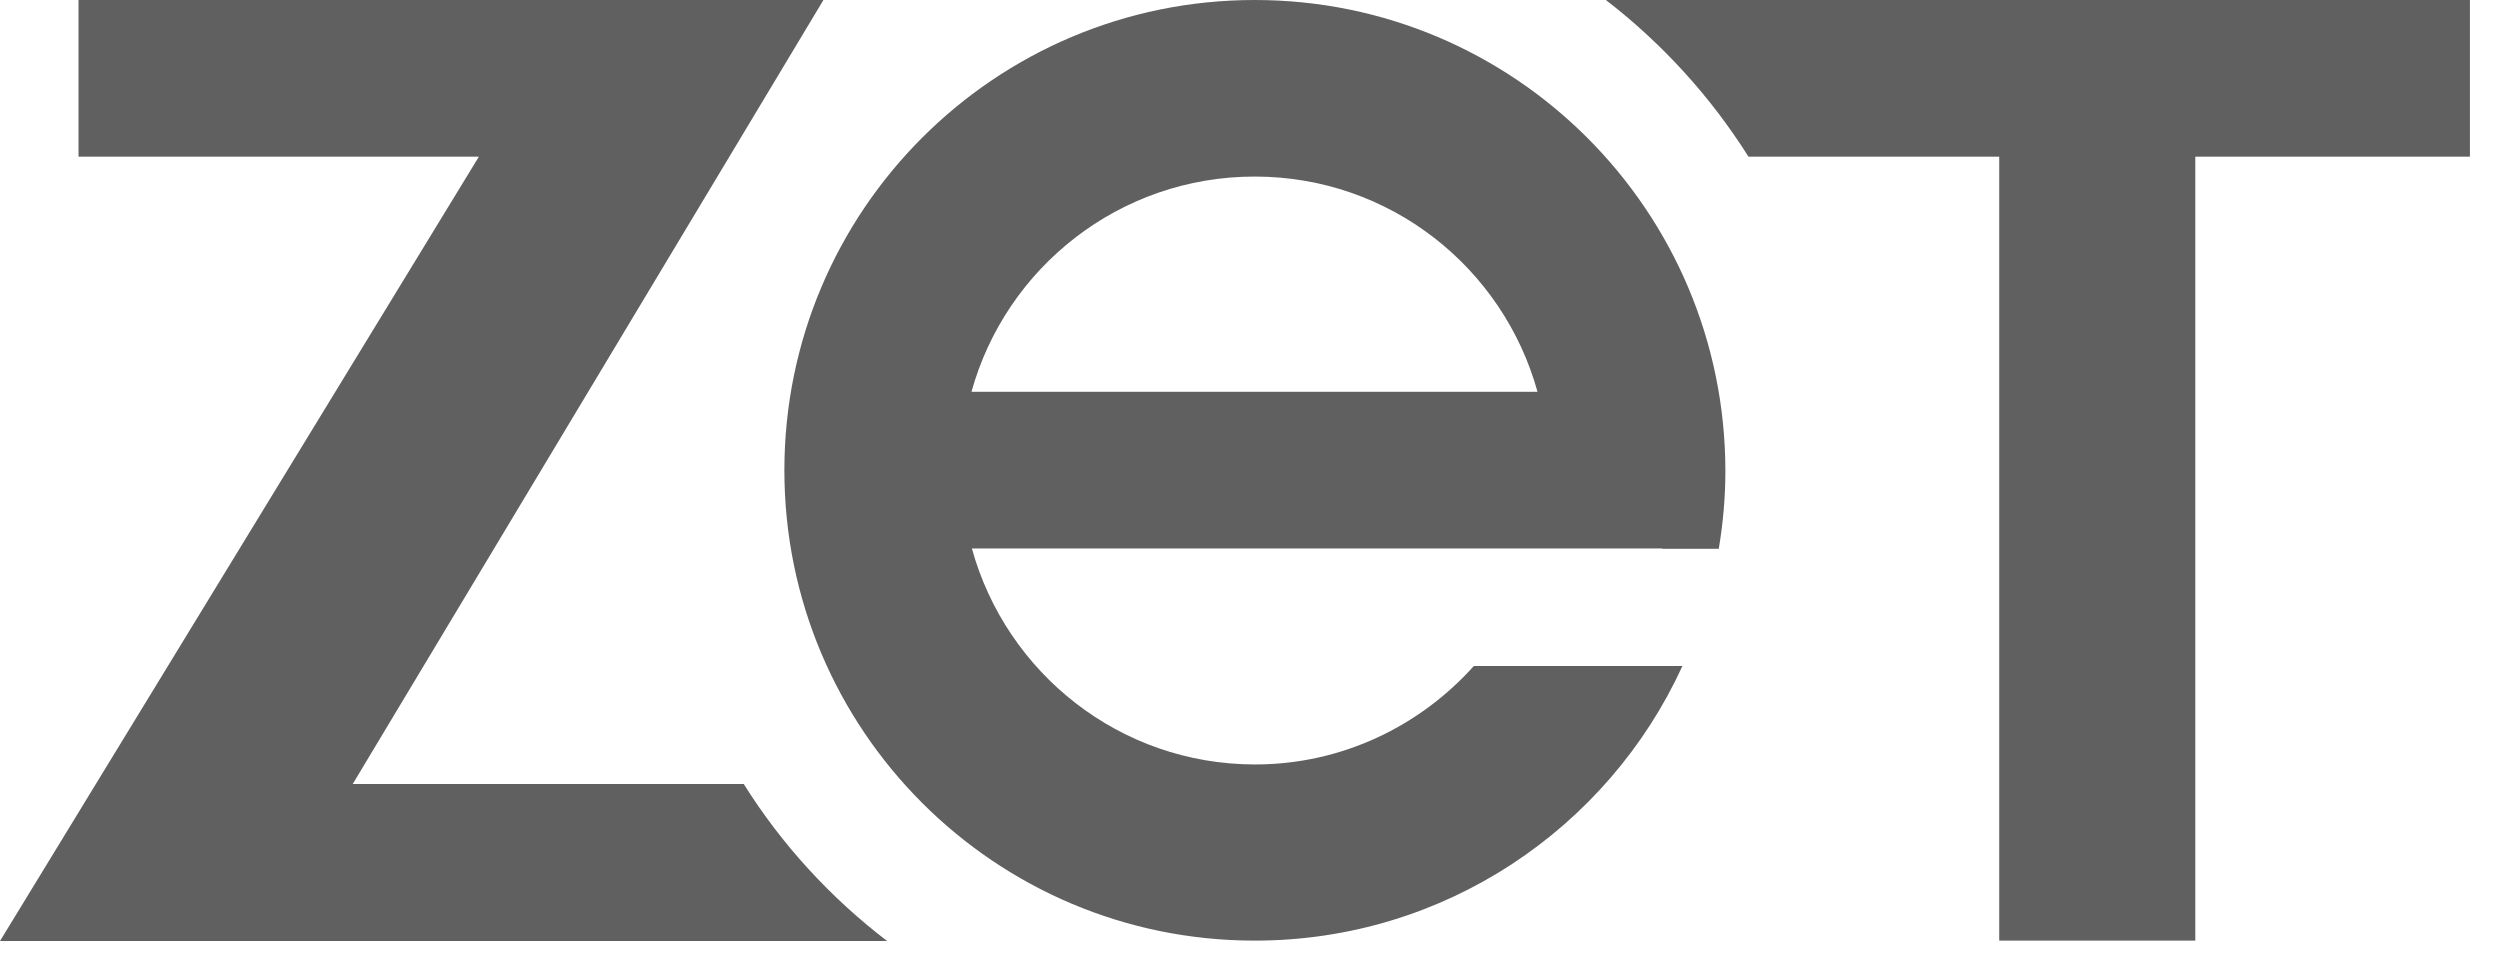 <svg viewBox="0 0 64 25" fill="none" xmlns="http://www.w3.org/2000/svg">
<path d="M41.11 0C42.55 1.11 43.79 2.47 44.76 4.01H51.18V24.08H56.2V4.01H63.23V0H41.11Z" fill="#606060"></path>
<path d="M22.71 24.09C21.26 22.98 20.01 21.62 19.04 20.07H9.03L21.08 0H2.01V4.01H12.26L0 24.09H22.71Z" fill="#606060"></path>
<path d="M32.12 4.52C35.58 4.52 38.48 6.85 39.36 10.03H24.87C25.75 6.85 28.66 4.52 32.12 4.52ZM42.55 14.05H44C44.11 13.4 44.17 12.73 44.17 12.05C44.16 5.39 38.77 0 32.12 0C25.47 0 20.08 5.39 20.08 12.04C20.08 18.69 25.47 24.08 32.12 24.08C36.98 24.08 41.17 21.2 43.07 17.05H37.73C36.35 18.59 34.35 19.57 32.13 19.57C28.67 19.57 25.76 17.23 24.88 14.04H42.56L42.55 14.05Z" fill="#606060"></path>
</svg>
